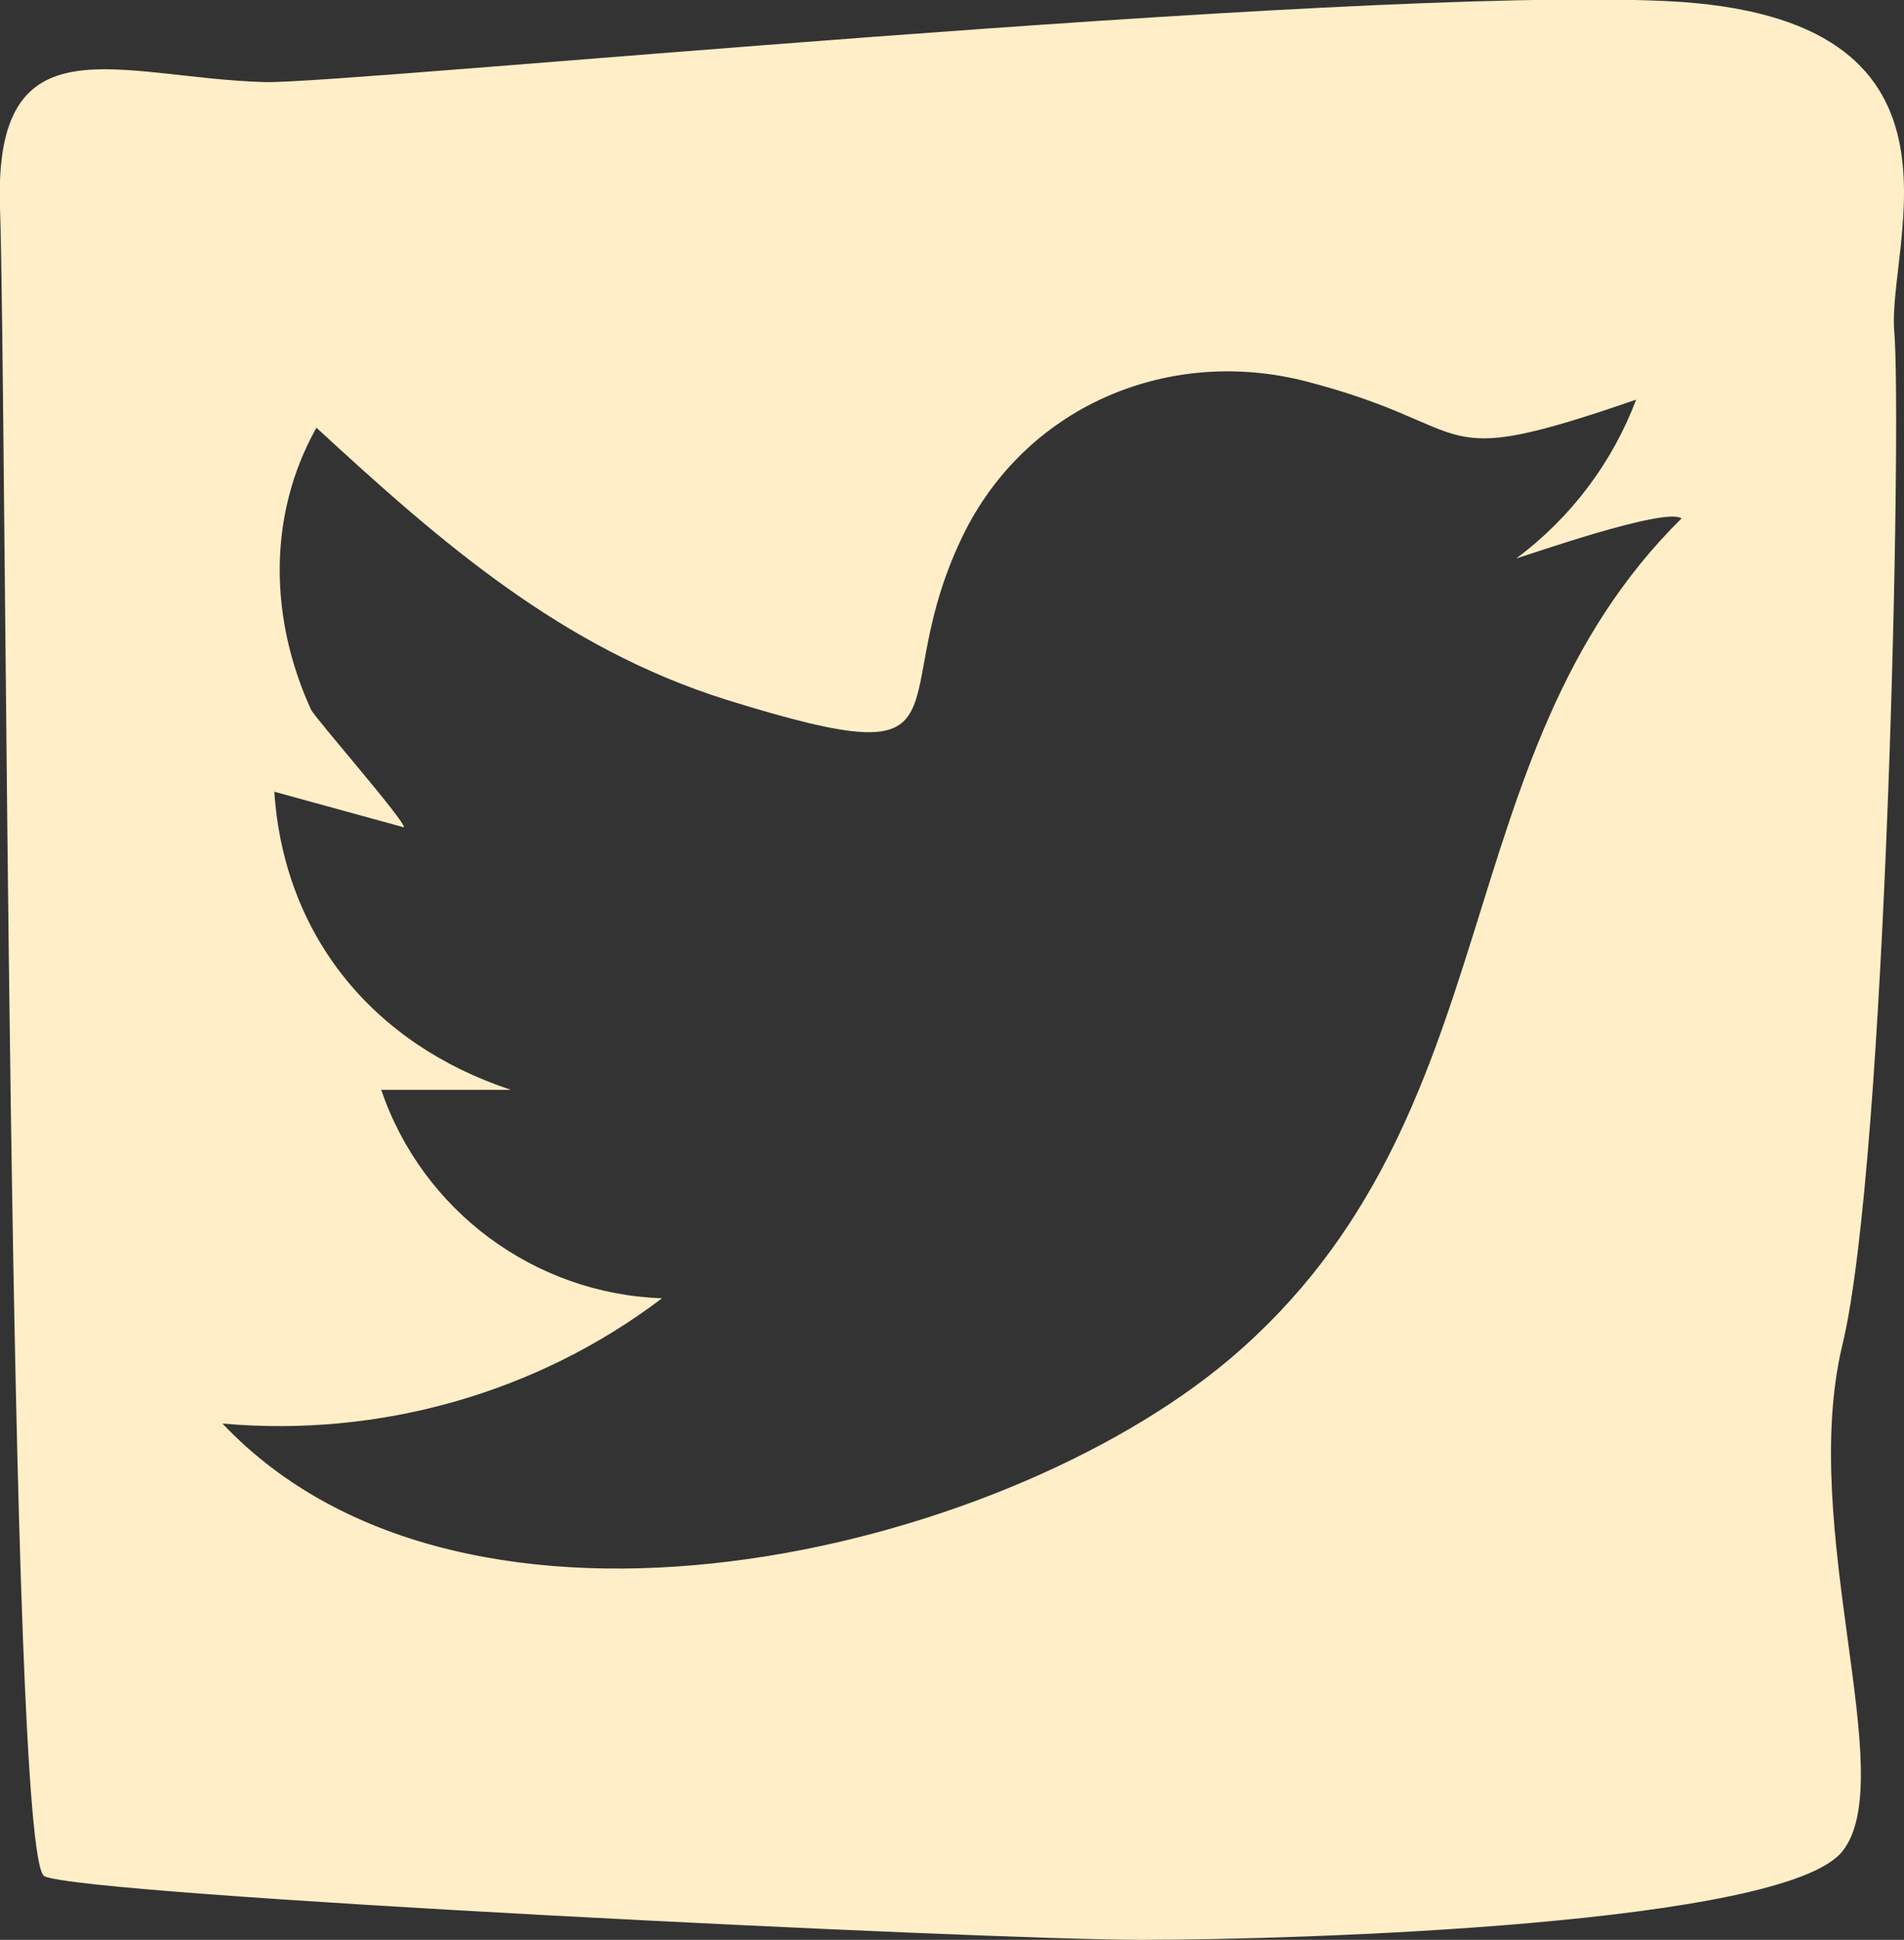 <?xml version="1.0" encoding="UTF-8"?> <svg xmlns="http://www.w3.org/2000/svg" xmlns:xlink="http://www.w3.org/1999/xlink" version="1.1" id="Layer_1" x="0px" y="0px" viewBox="0 0 176.3 179.6" style="enable-background:new 0 0 176.3 179.6;" xml:space="preserve"><rect x="0" y="0" width="176.3" height="179.6" fill="#333333" stroke="none"/> <style type="text/css"> .st0{fill:#FFEEC7;} </style> <g id="Layer_2_00000119096322767250650390000003263660296392721832_"> <g id="shapes"> <path class="st0" d="M175.4,30.7c-0.7-8.2,8.8-29.2-21.1-30.6S32,7.8,24.5,7.6C10.9,7.2-0.6,1.5,0,19.2s0.7,152.7,4.1,154.5 s87,5.9,101.6,5.9s59.5-1.4,64.9-8.2s-4.1-29.9,0-46.9S176.1,38.9,175.4,30.7z M113.9,125.8c-21.4,18.1-70.7,29.9-93.3,6 c14.5,1.3,29.1-2.8,40.7-11.6c-11.8-0.4-22.2-8.1-26-19.3h12c-12.7-4.2-21-14.2-21.9-27.6l12,3.3c0.2-0.5-8.3-10.2-8.6-10.9 c-3.8-8.3-4.1-17.9,0.5-26.1C40.8,50.2,52,60,67.3,64.8c24.2,7.5,14,0.4,22.1-15.7c6-11.7,19-17,31.5-13.8 c16.6,4.3,10.9,8.5,30.6,1.7c-2.2,5.8-6,10.9-11.1,14.7c0.8-0.2,13.8-4.8,15.3-3.7C133.4,70,140.3,103.4,113.9,125.8z"></path> </g> </g> </svg> 
